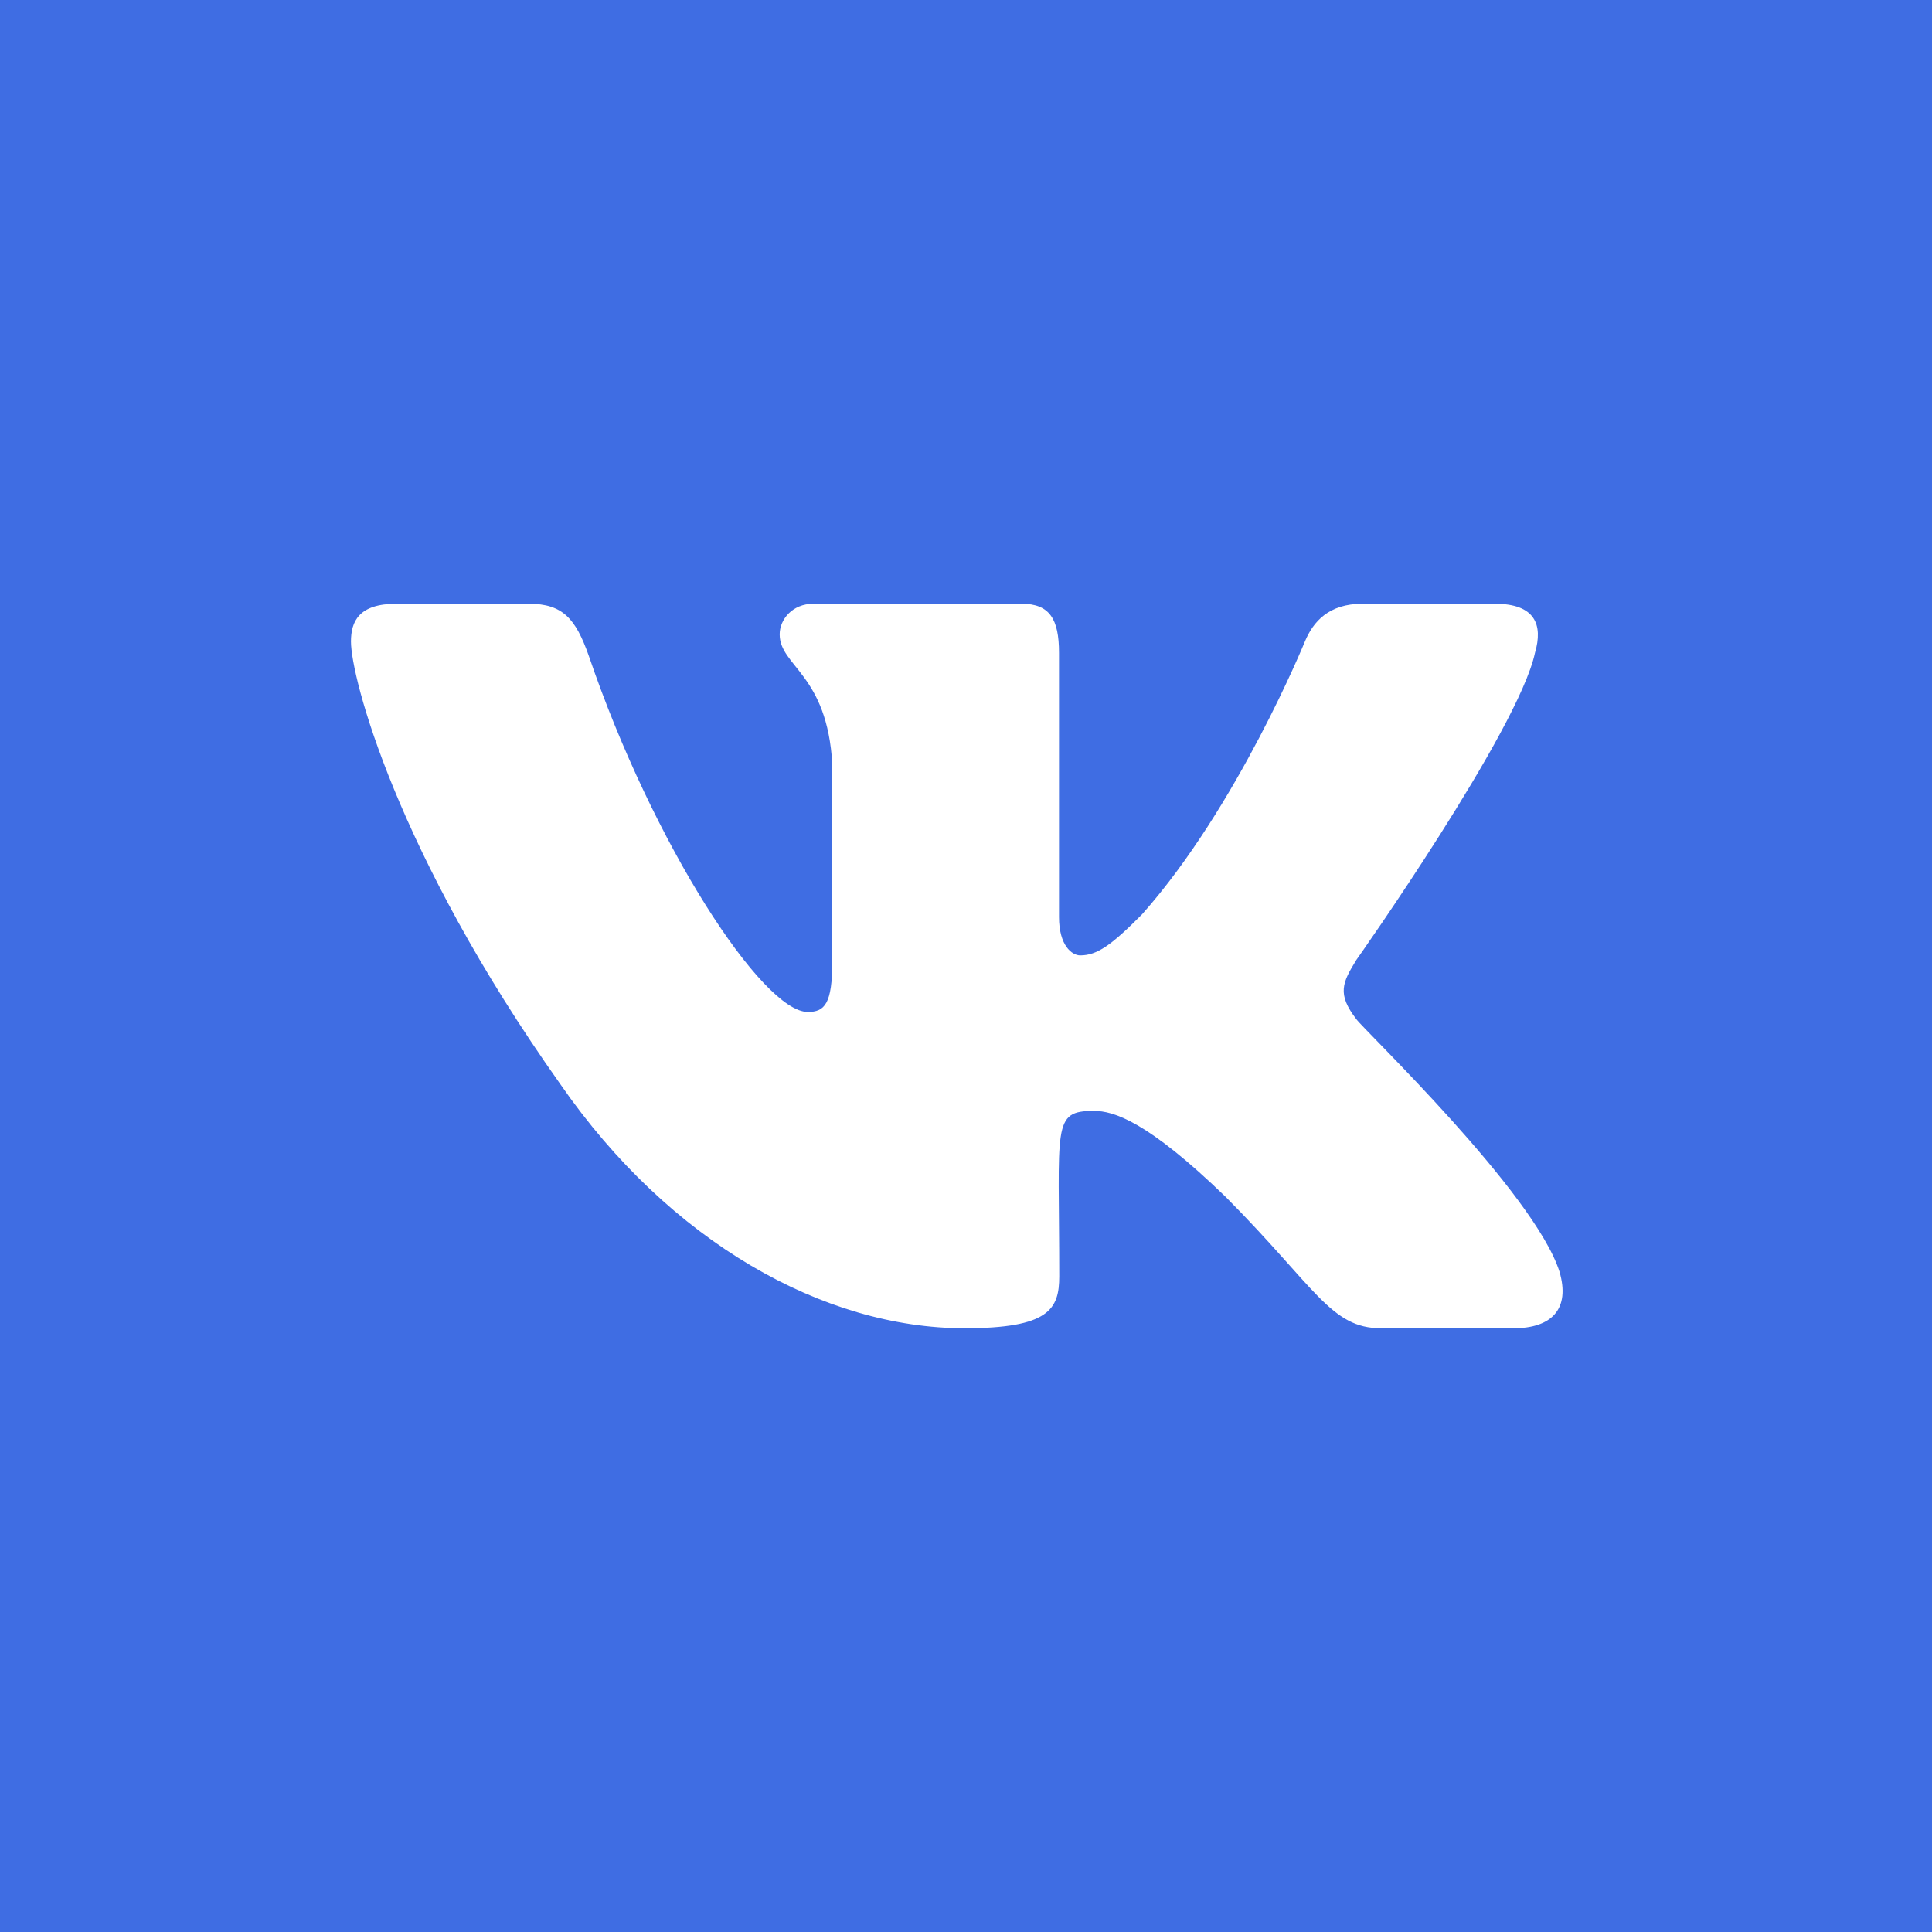 <?xml version="1.0" encoding="UTF-8"?> <svg xmlns="http://www.w3.org/2000/svg" width="50" height="50" viewBox="0 0 50 50" fill="none"> <rect width="50" height="50" fill="#3F6DE3"></rect> <path d="M39.725 16.896C39.94 16.164 39.725 15.625 38.689 15.625H35.26C34.387 15.625 33.985 16.088 33.77 16.604C33.77 16.604 32.024 20.887 29.555 23.664C28.758 24.467 28.391 24.725 27.955 24.725C27.739 24.725 27.407 24.467 27.407 23.734V16.896C27.407 16.018 27.163 15.625 26.441 15.625H21.051C20.504 15.625 20.178 16.035 20.178 16.416C20.178 17.248 21.412 17.441 21.54 19.785V24.871C21.54 25.984 21.342 26.189 20.905 26.189C19.741 26.189 16.912 21.889 15.236 16.967C14.898 16.012 14.566 15.625 13.687 15.625H10.259C9.281 15.625 9.083 16.088 9.083 16.604C9.083 17.518 10.247 22.059 14.502 28.059C17.337 32.154 21.33 34.375 24.963 34.375C27.145 34.375 27.413 33.883 27.413 33.033C27.413 29.119 27.215 28.75 28.31 28.75C28.816 28.75 29.689 29.008 31.727 30.982C34.055 33.326 34.439 34.375 35.743 34.375H39.172C40.15 34.375 40.645 33.883 40.359 32.91C39.707 30.865 35.301 26.658 35.103 26.377C34.596 25.721 34.742 25.428 35.103 24.842C35.109 24.836 39.294 18.906 39.725 16.896Z" fill="white"></path> </svg> 